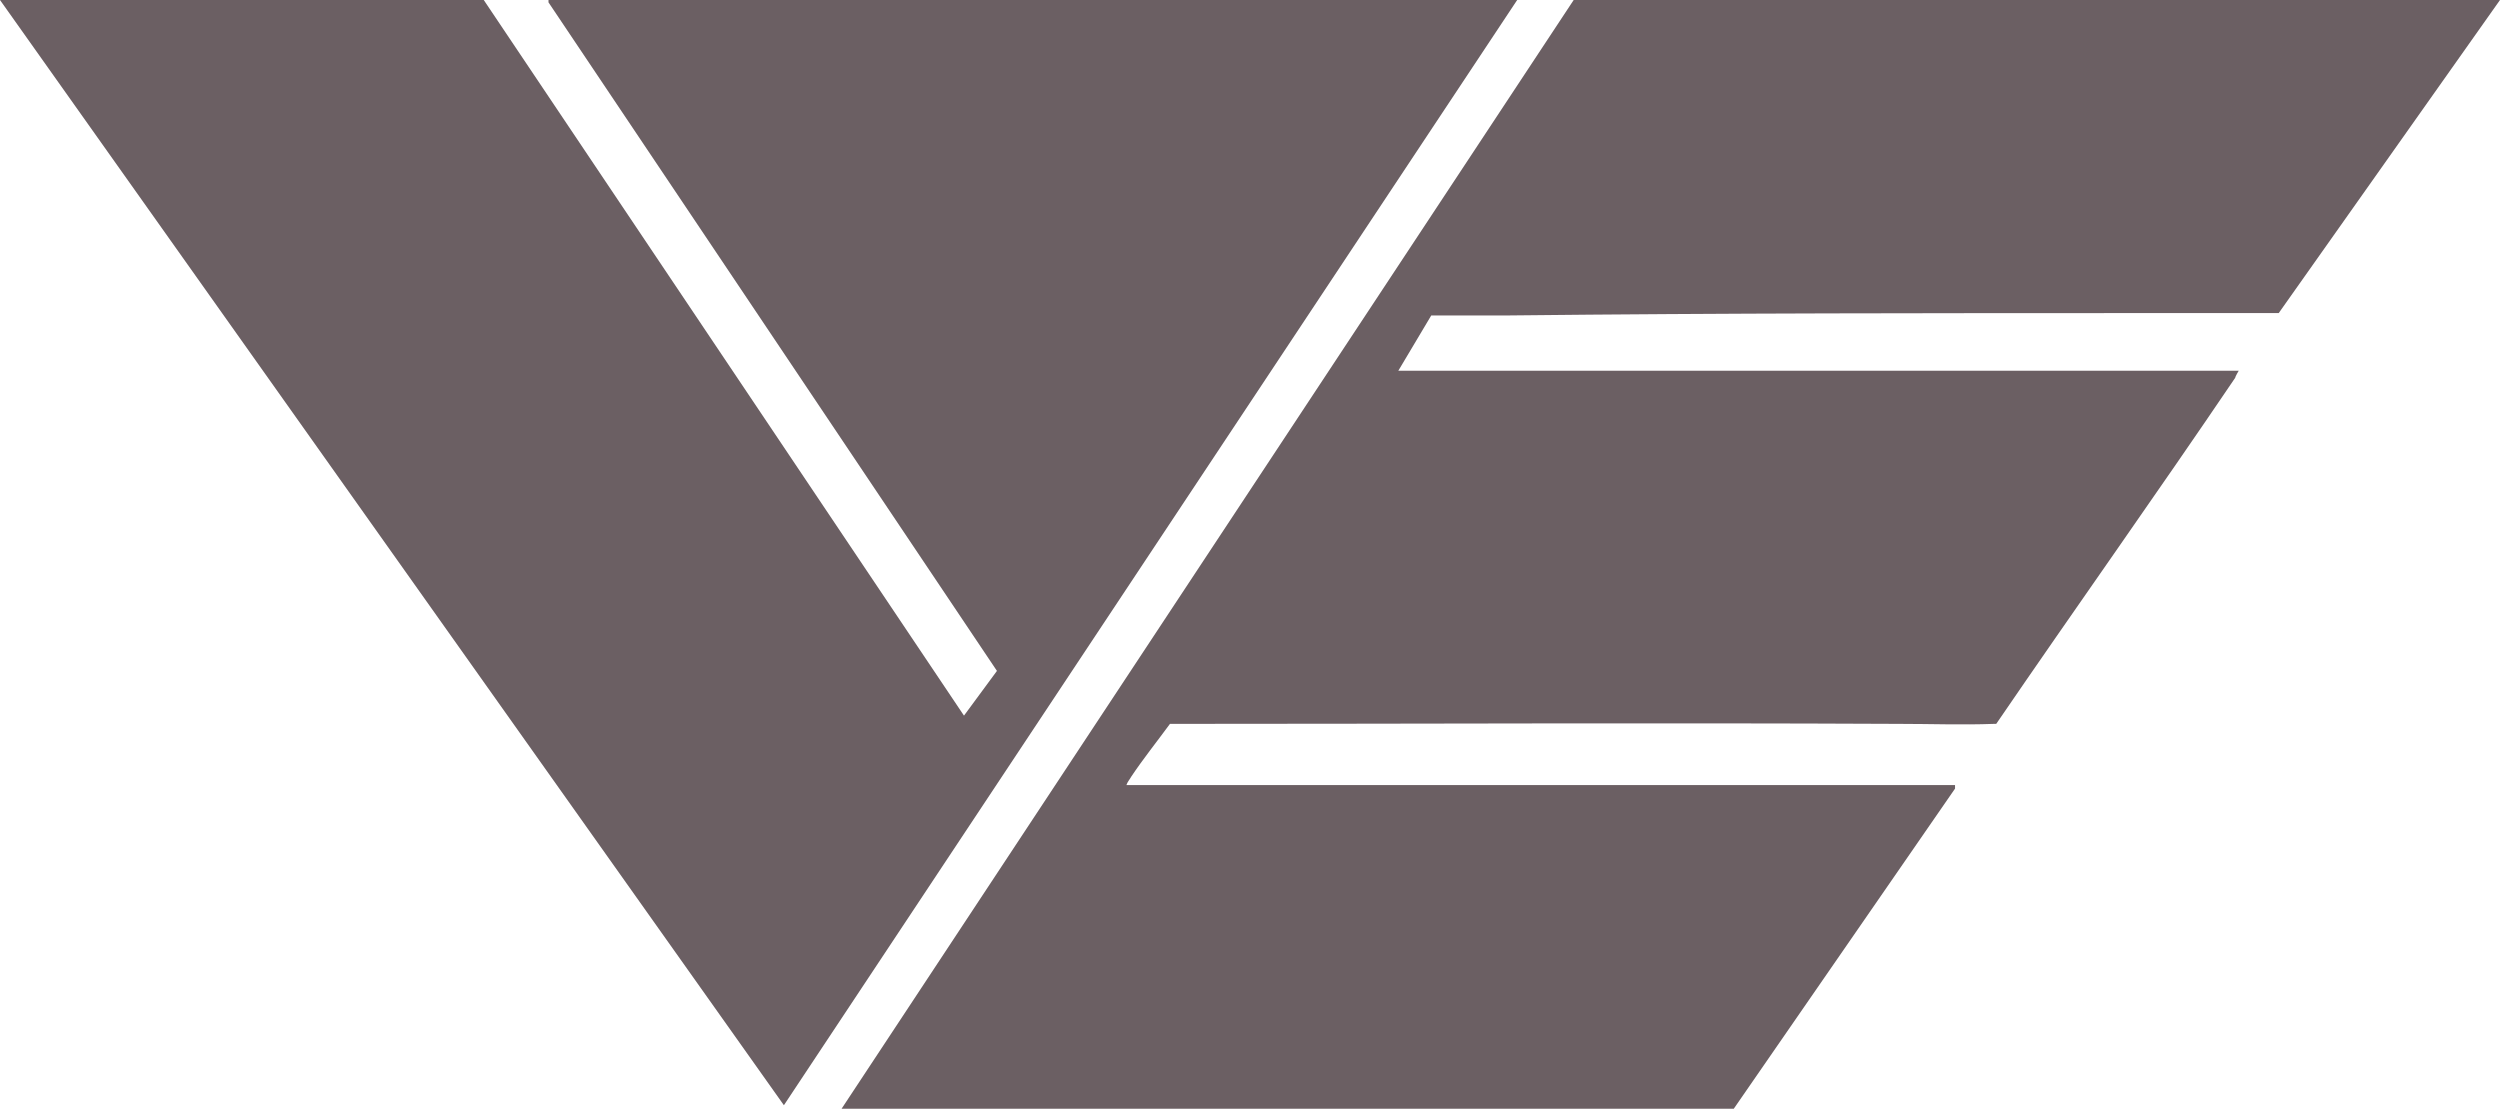 <?xml version="1.0" encoding="UTF-8"?>
<svg id="Layer_1" data-name="Layer 1" xmlns="http://www.w3.org/2000/svg" viewBox="0 0 21.24 9.42">
  <defs>
    <style>
      .cls-1 {
        fill: #6b5f63;
      }
    </style>
  </defs>
  <path class="cls-1" d="M18.15,0h3.09l-1.88,2.66h-1.09c-1.82,0-3.63,0-5.45.02h-.66l-.28.47h7.14s-.03.05-.03.06c-.67.99-1.36,1.96-2.03,2.94h-.02c-.27.01-.54,0-.8,0-2.07-.01-4.14,0-6.2,0-.11.15-.23.3-.33.45-.01.02-.03.04-.04.07h7.04v.03l-1.88,2.72h-7.58L13.37,0h4.78Z"/>
  <polygon class="cls-1" points="4.08 0 4.11 0 8.19 6.08 8.47 5.7 4.66 .02 4.66 0 12.89 0 6.66 9.39 0 0 0 0 4.08 0"/>
</svg>